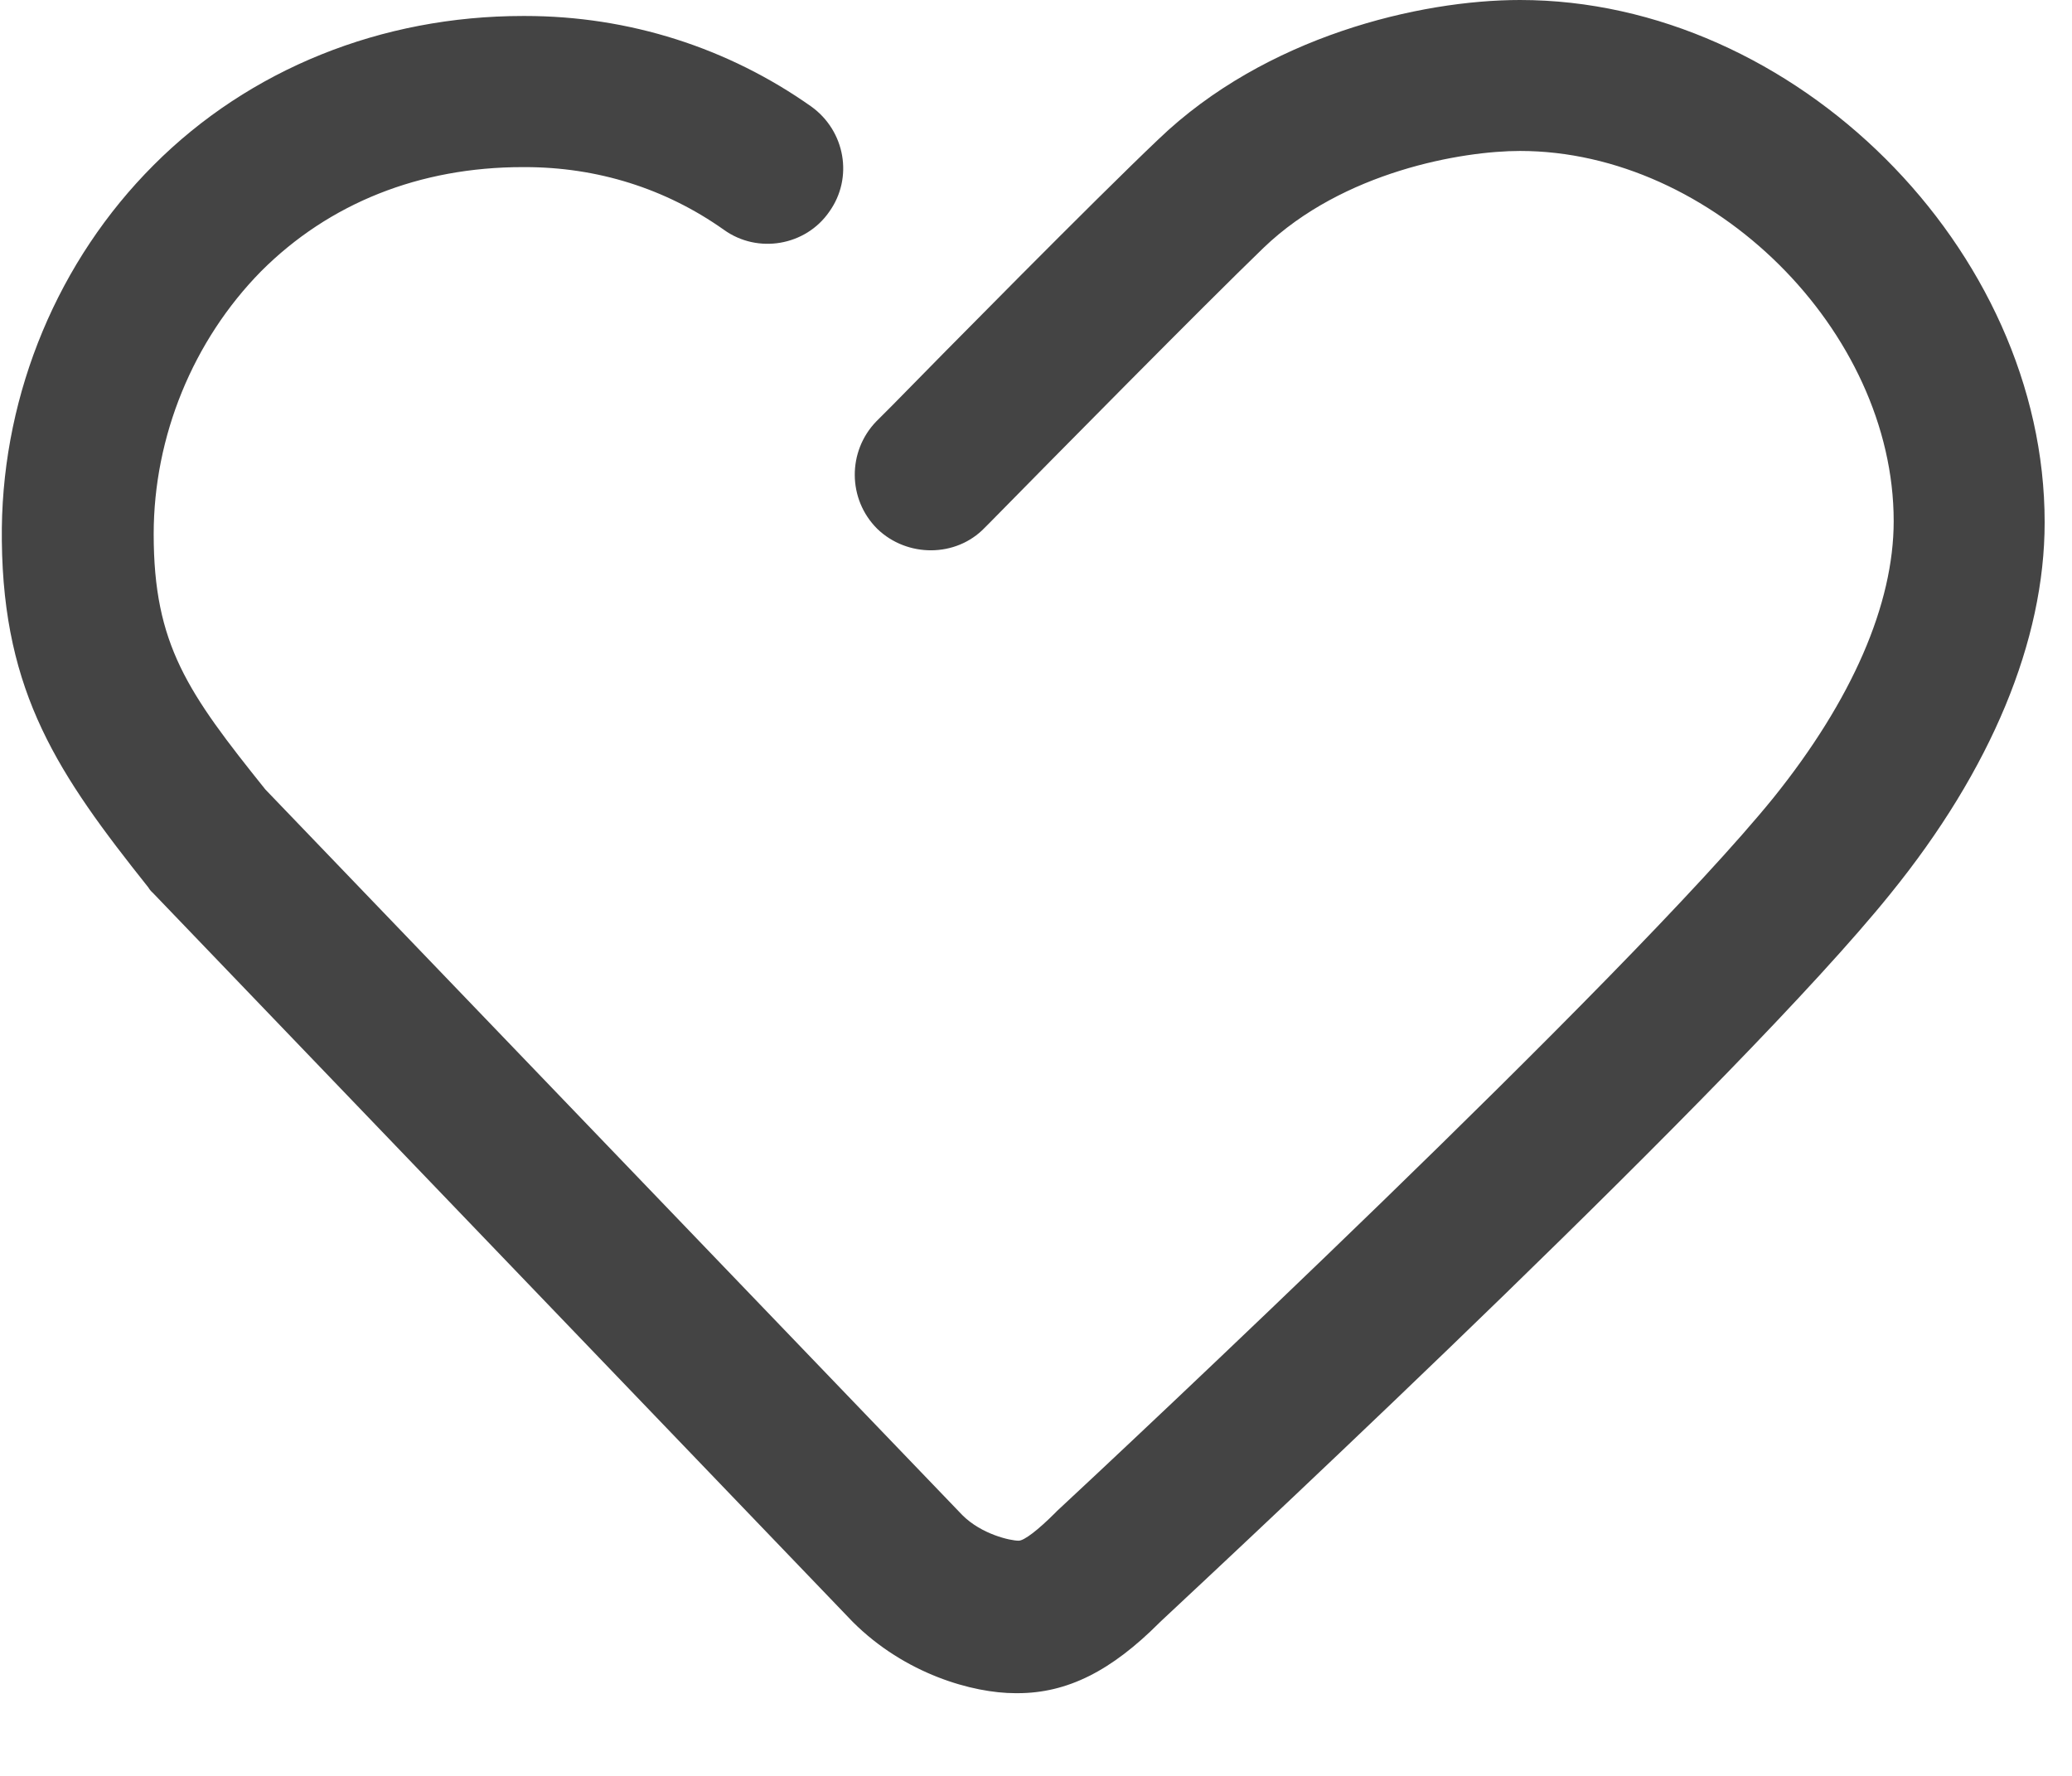 <?xml version="1.0" encoding="UTF-8"?>
<svg width="35px" height="30px" viewBox="0 0 35 30" version="1.1" xmlns="http://www.w3.org/2000/svg" xmlns:xlink="http://www.w3.org/1999/xlink">
    <title>服务管理</title>
    <g id="页面-1" stroke="none" stroke-width="1" fill="none" fill-rule="evenodd">
        <g id="物业管理系统" transform="translate(-1433, -790)" fill="#444444" fill-rule="nonzero">
            <g id="服务管理" transform="translate(1433, 790)">
                <path d="M25.676,-2.18917216e-15 C23.985,-2.18917216e-15 21.378,0.612 19.564,2.357 C18.505,3.362 15.913,5.989 15.07,6.851 L14.8,7.121 C14.315,7.625 14.315,8.434 14.82,8.935 C15.324,9.42 16.148,9.42 16.633,8.916 L16.707,8.842 C17.766,7.764 20.338,5.157 21.344,4.186 C22.691,2.892 24.706,2.55 25.676,2.55 C28.93,2.55 31.988,5.588 31.988,8.804 C31.988,10.206 31.287,11.823 29.955,13.479 C27.49,16.518 18.844,24.609 17.854,25.526 L17.82,25.561 C17.531,25.849 17.3,26.027 17.207,26.027 C17.065,26.027 16.58,25.919 16.256,25.595 L4.483,13.337 C3.17,11.7 2.596,10.891 2.596,9.023 C2.596,7.371 3.262,5.75 4.41,4.583 C5.561,3.431 7.09,2.823 8.831,2.823 L8.866,2.823 C10.086,2.823 11.238,3.181 12.228,3.882 C12.801,4.294 13.61,4.152 14.007,3.578 C14.419,3.004 14.277,2.211 13.703,1.799 C12.301,0.809 10.629,0.27 8.869,0.27 L8.835,0.27 C6.443,0.27 4.213,1.167 2.596,2.788 C0.986,4.398 0.058,6.62 0.031,8.919 L0.031,9.139 C0.058,11.719 0.986,13.083 2.507,14.993 C2.526,15.028 2.561,15.066 2.58,15.081 L14.404,27.398 C15.286,28.28 16.433,28.603 17.153,28.603 L17.188,28.603 C18.031,28.603 18.771,28.226 19.58,27.417 L19.599,27.398 C21.216,25.888 29.396,18.247 31.931,15.101 C33.637,12.998 34.538,10.822 34.538,8.827 C34.542,4.206 30.317,-2.18917216e-15 25.676,-2.18917216e-15 Z" id="路径"></path>
            </g>
        </g>
    </g>
</svg>